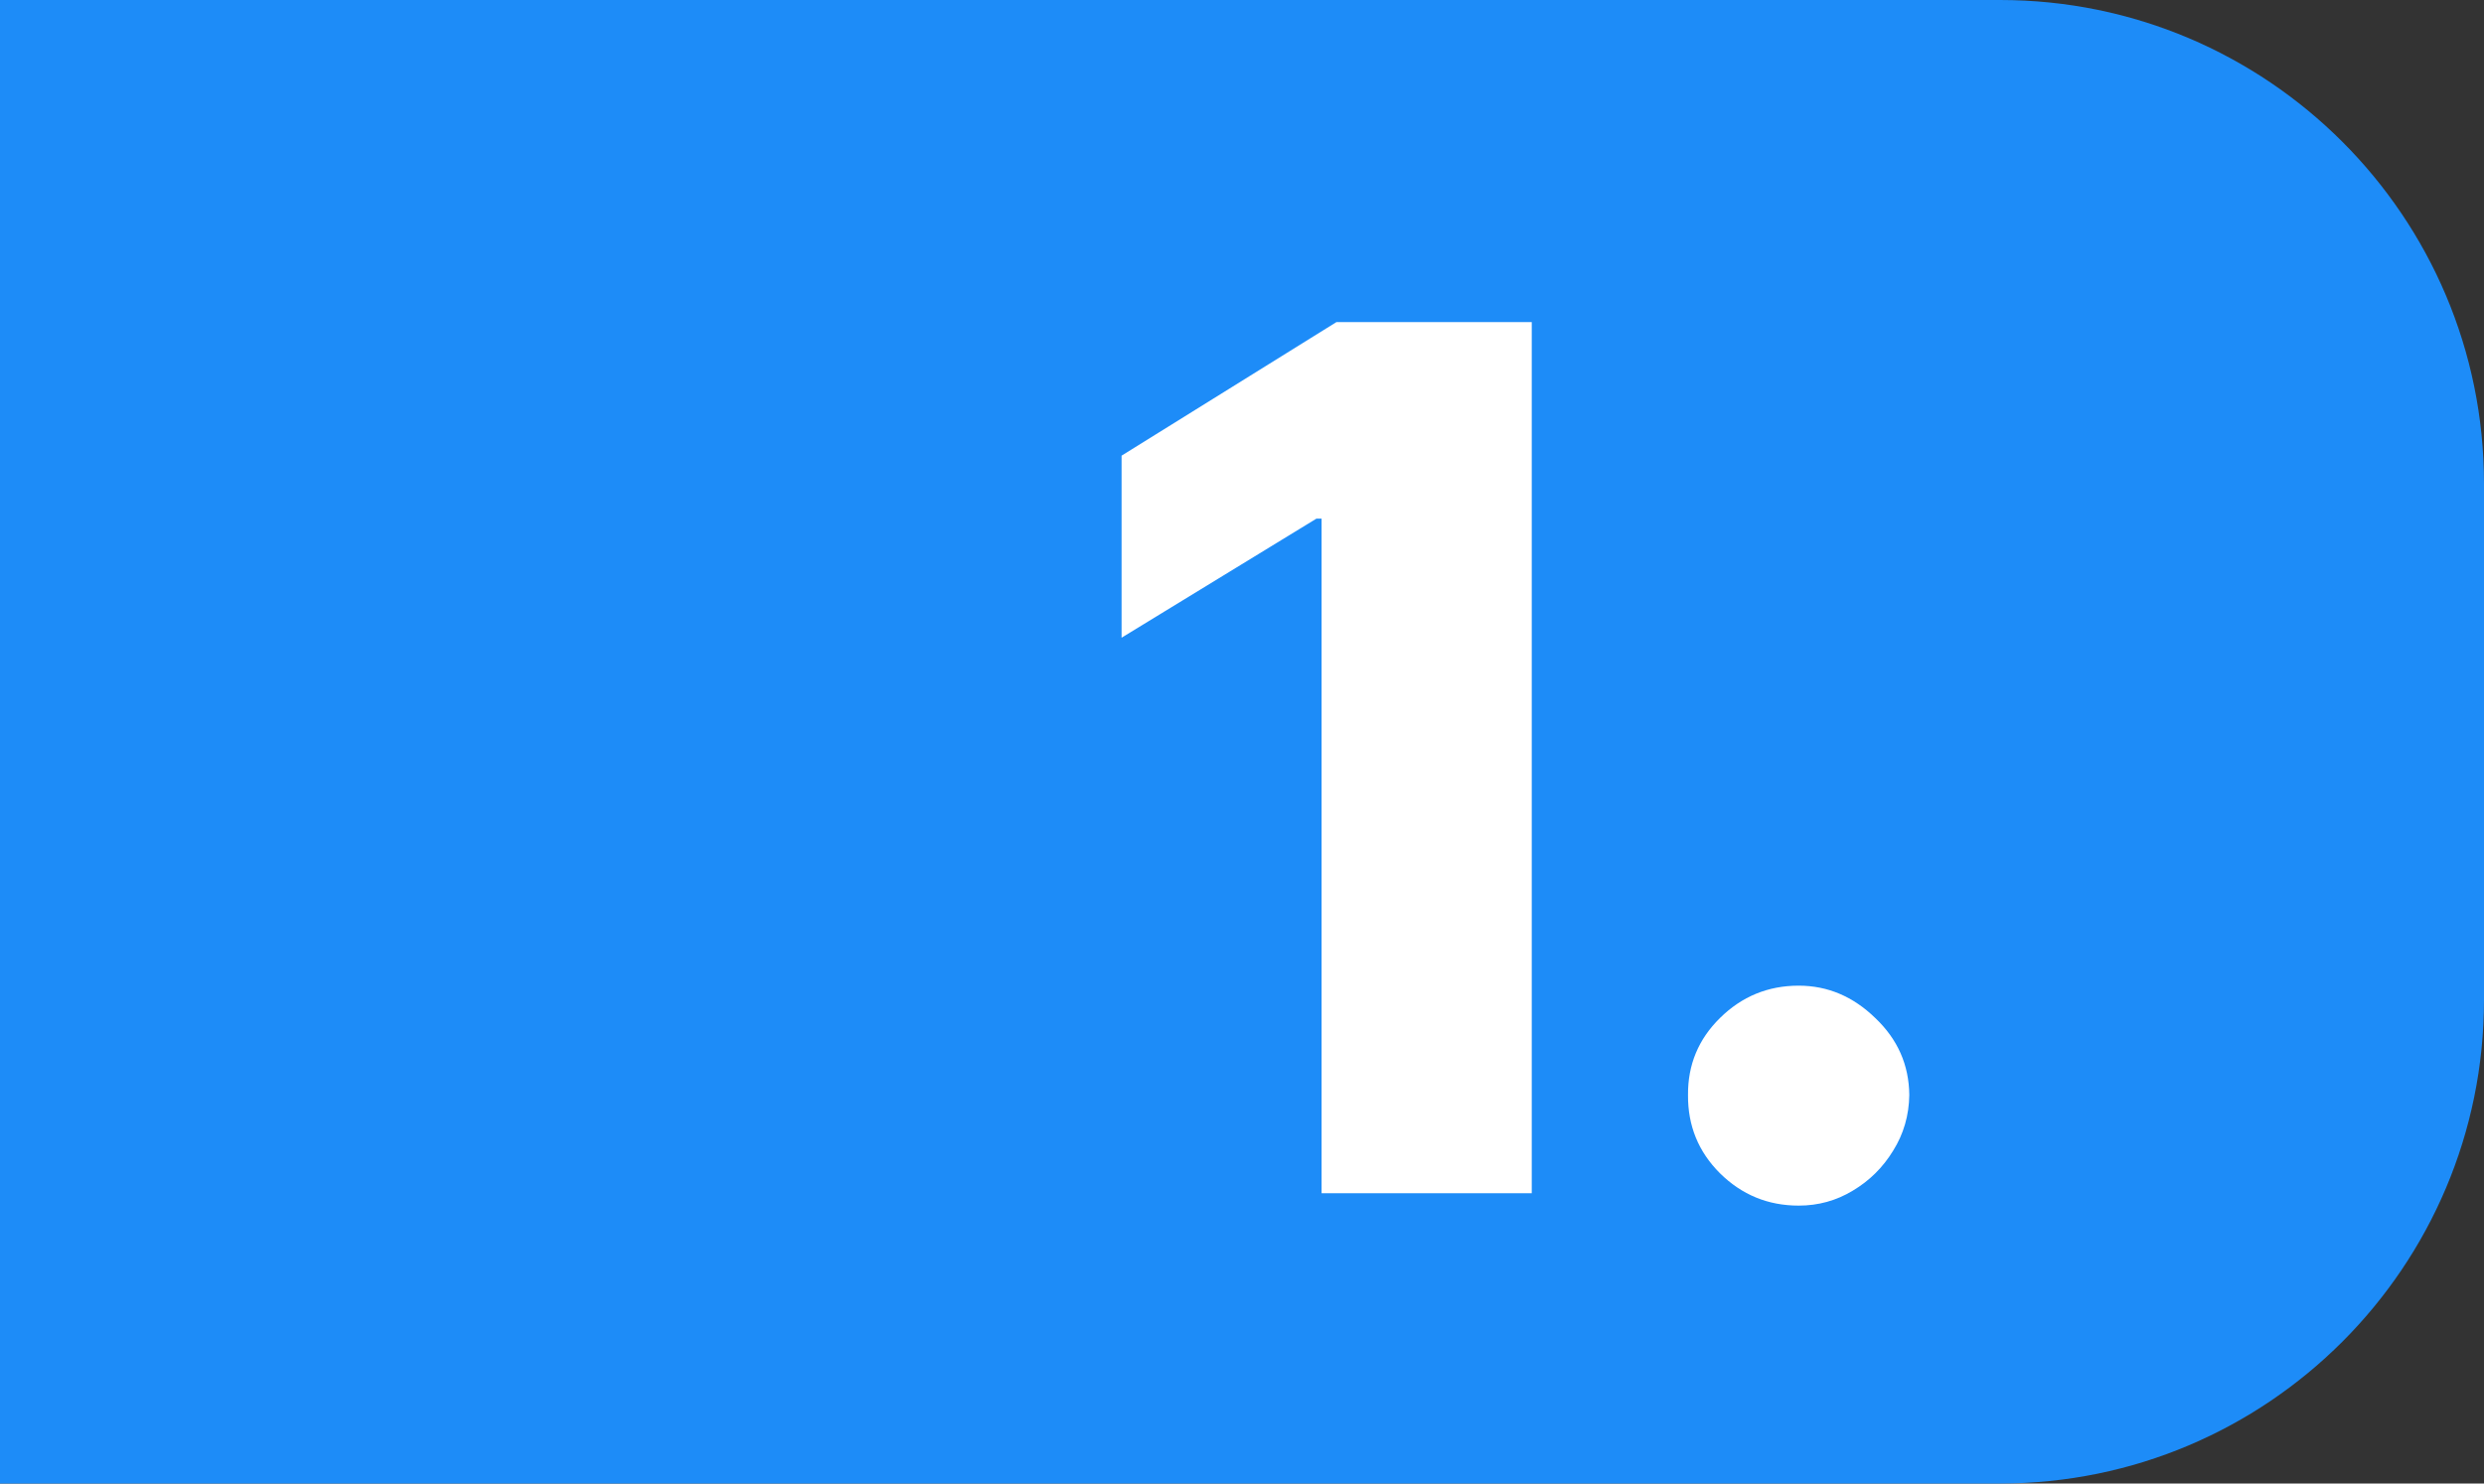 <svg xmlns="http://www.w3.org/2000/svg" width="77" height="46" viewBox="0 0 77 46" fill="none"><rect x="0" y="0" width="77" height="46" fill="#333333" stroke="none"/><path d="M0 0H62C70.284 0 77 6.716 77 15V31C77 39.284 70.284 46 62 46H0V0Z" fill="#1D8CF8"></path><path d="M47.482 9.987V37H40.967V16.081H40.808L34.767 19.774V14.129L41.428 9.987H47.482Z" fill="white"></path><path d="M55.756 37.383C54.806 37.383 53.993 37.048 53.316 36.38C52.647 35.712 52.318 34.903 52.326 33.953C52.318 33.021 52.647 32.225 53.316 31.566C53.993 30.898 54.806 30.563 55.756 30.563C56.653 30.563 57.444 30.898 58.13 31.566C58.825 32.225 59.176 33.021 59.185 33.953C59.176 34.586 59.009 35.162 58.684 35.681C58.367 36.2 57.95 36.613 57.431 36.921C56.921 37.229 56.363 37.383 55.756 37.383Z" fill="white"></path></svg>